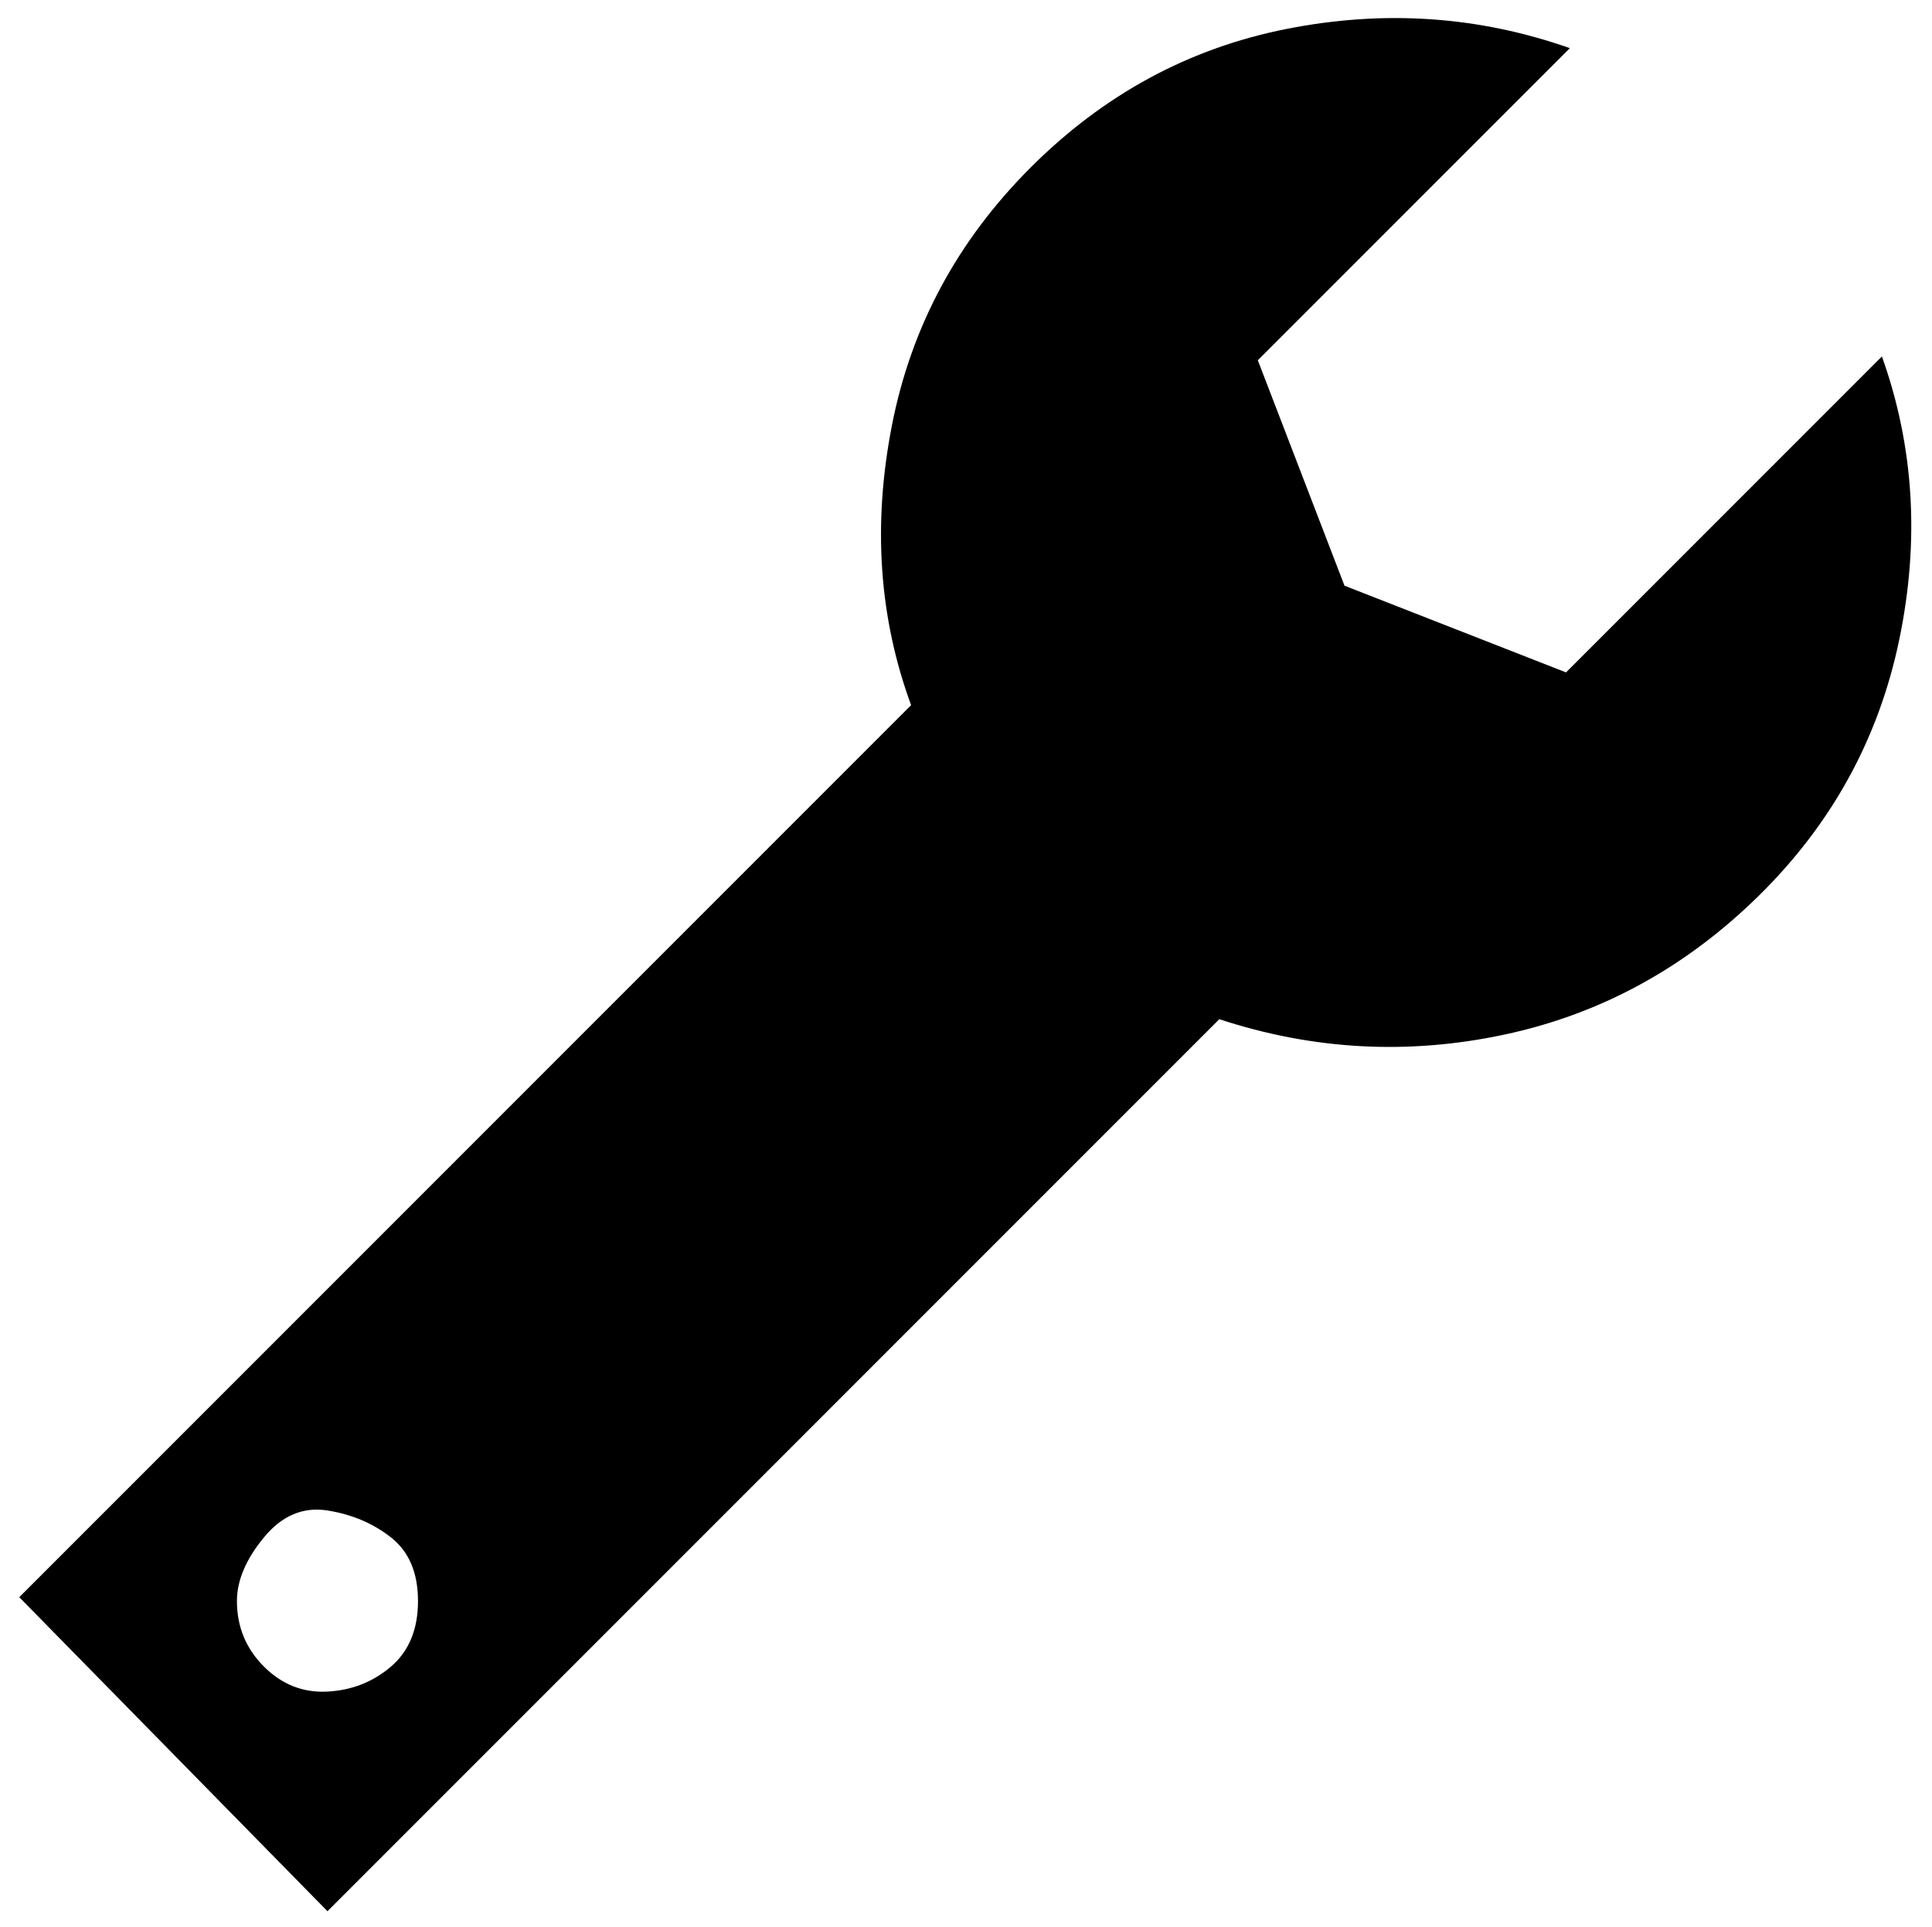 <?xml version="1.0" standalone="no"?>
<!DOCTYPE svg PUBLIC "-//W3C//DTD SVG 1.1//EN" "http://www.w3.org/Graphics/SVG/1.1/DTD/svg11.dtd" >
<svg xmlns="http://www.w3.org/2000/svg" xmlns:xlink="http://www.w3.org/1999/xlink" version="1.1" viewBox="-10 0 1003 1000">
   <path fill="currentColor"
d="M0 829l463 -463q-25 -68 -10 -145t72 -134t133 -72t147 10l-162 162l45 117l115 45l164 -164q25 70 9 147t-73 133t-132 72t-148 -8l-463 463zM113 831q0 20 14 34t33 13t33 -13t14 -34t-14 -33t-33 -14t-33 14t-14 33z" />
</svg>
